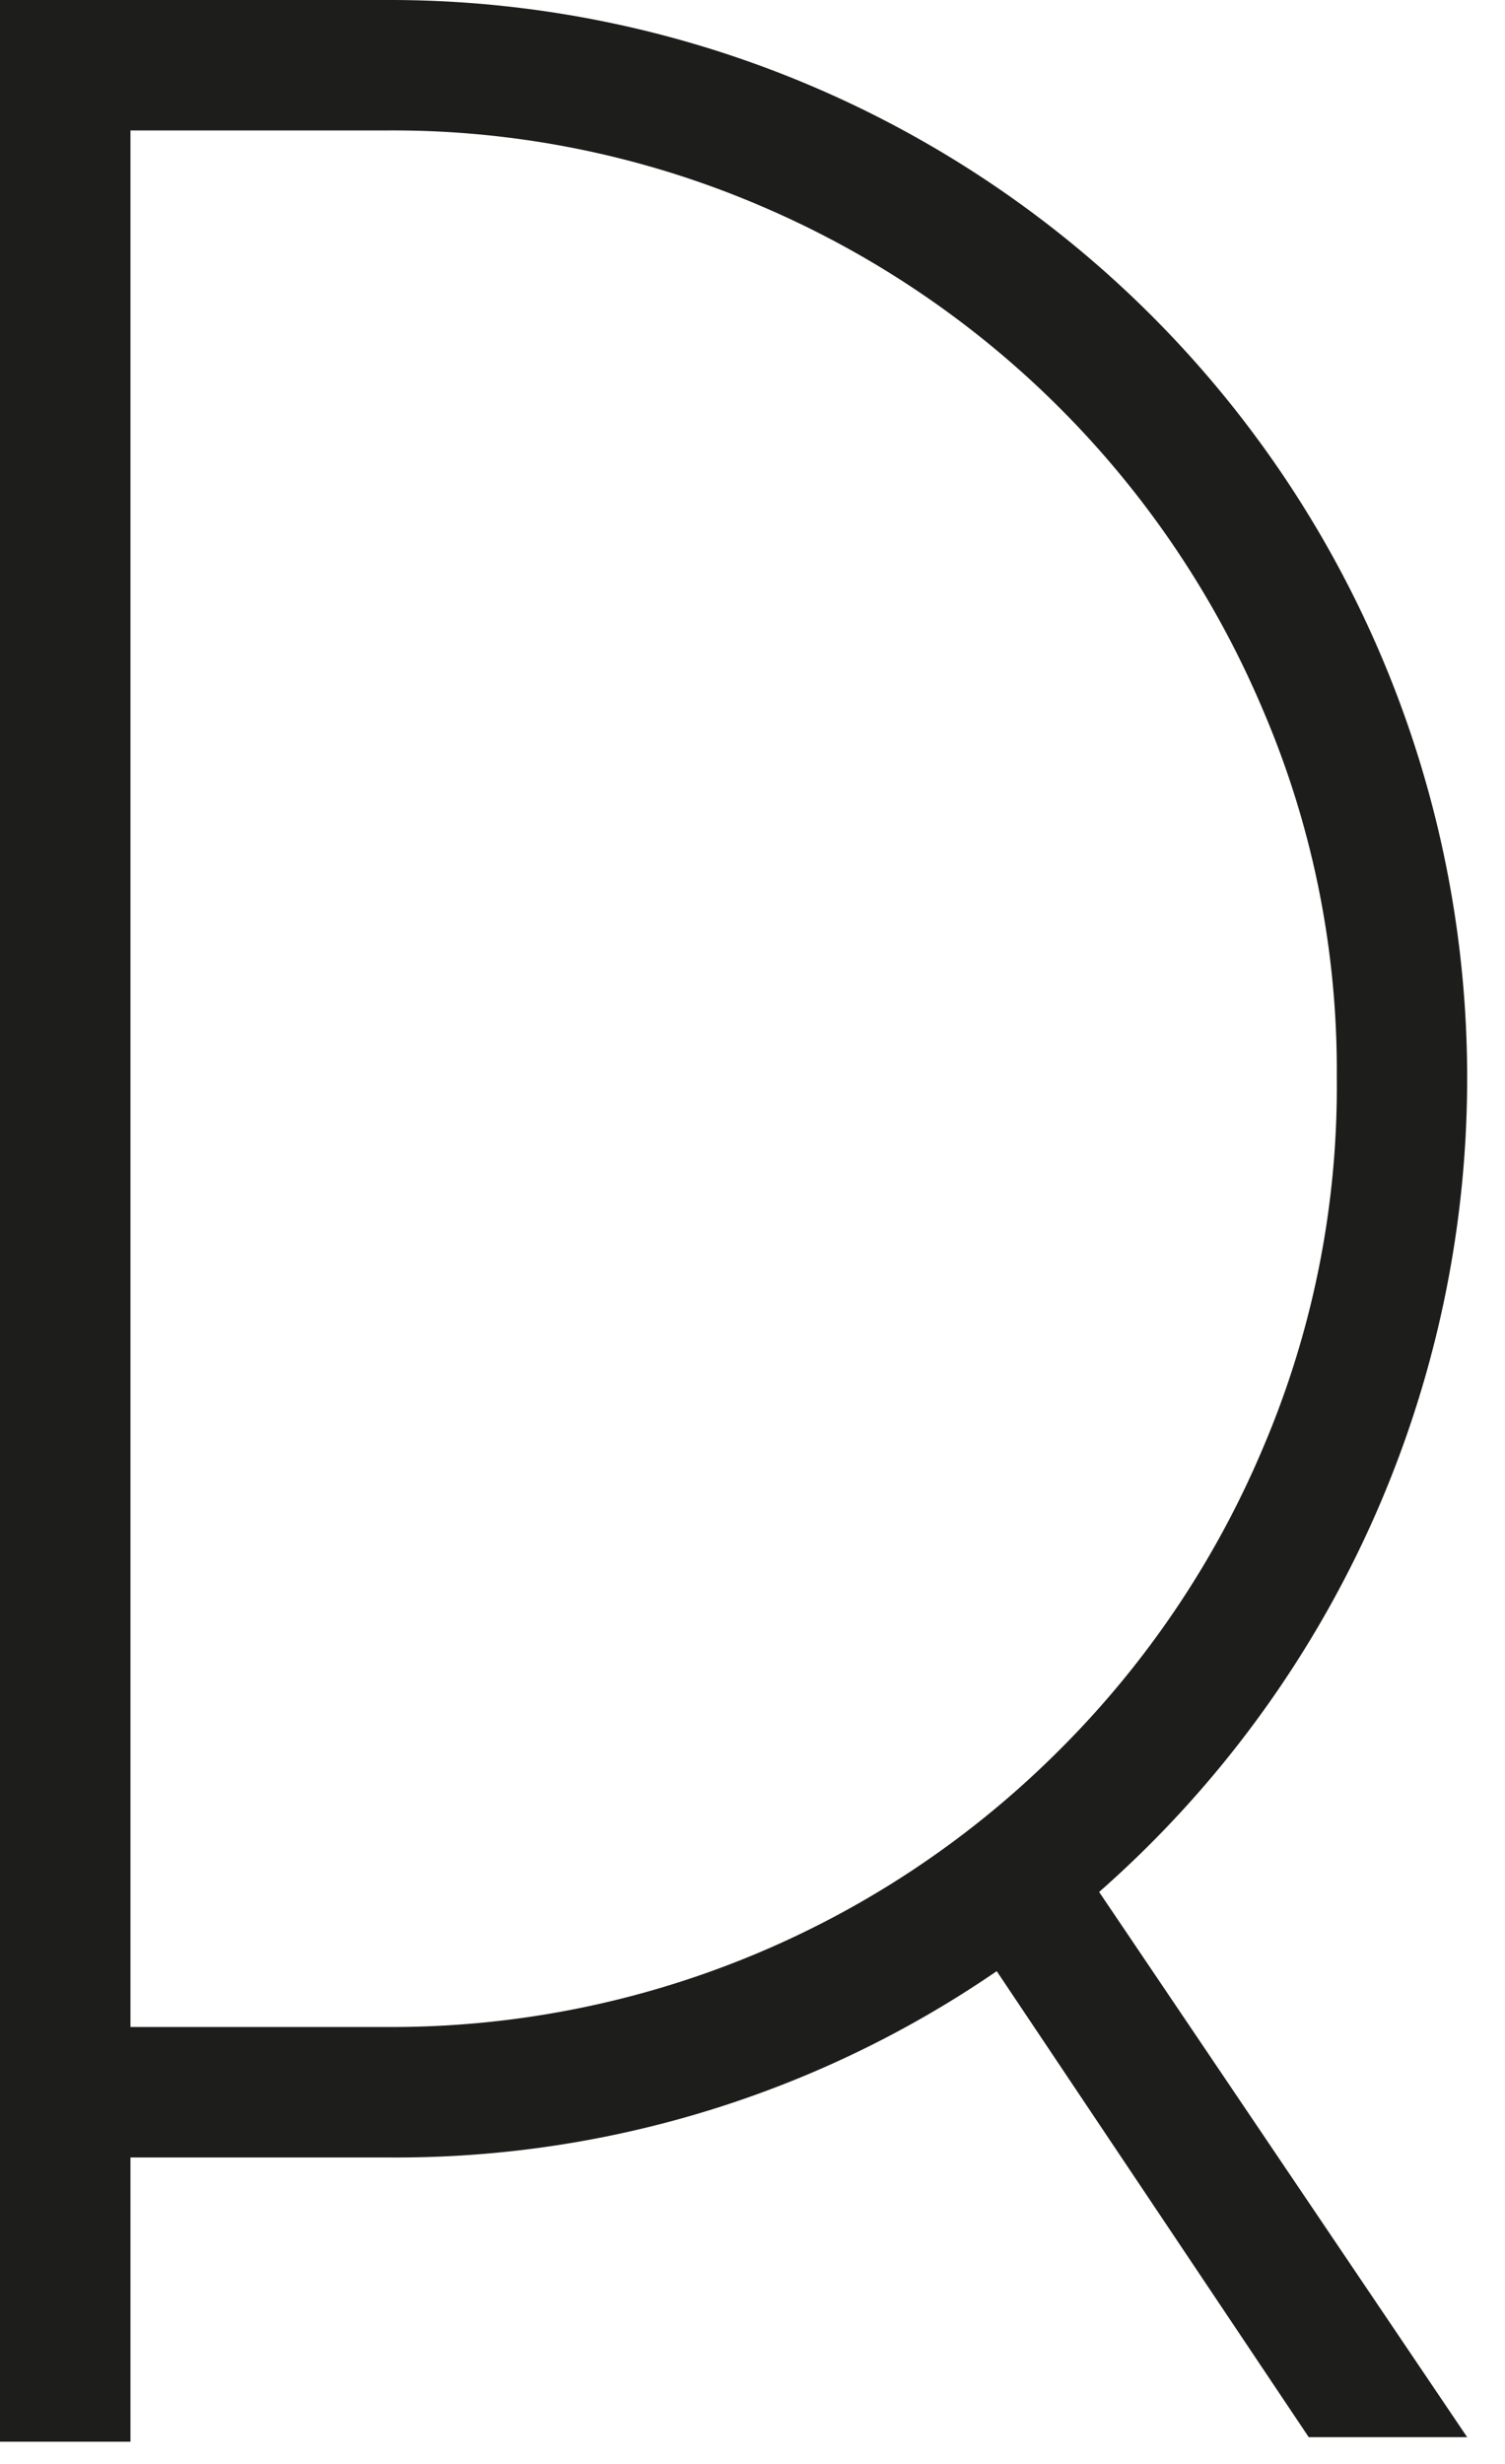 <svg id="Layer_1" data-name="Layer 1" xmlns="http://www.w3.org/2000/svg" viewBox="0 0 22 36"><title>letter-r</title><path d="M21.447,15.727A15.749,15.749,0,0,0,5.651,0H0V35.675H1.907V31.522H5.651A15.512,15.512,0,0,0,14.57,28.8l4.561,6.809h2.316l-5.38-7.966A15.833,15.833,0,0,0,21.447,15.727ZM15.455,25.6a13.792,13.792,0,0,1-9.8,4.016H1.907V1.906H5.651A13.653,13.653,0,0,1,11.1,3a13.872,13.872,0,0,1,7.353,7.353,13.345,13.345,0,0,1,1.088,5.378,13.433,13.433,0,0,1-1.088,5.446A13.783,13.783,0,0,1,15.455,25.6Z" style="fill:#1d1d1b"/></svg>